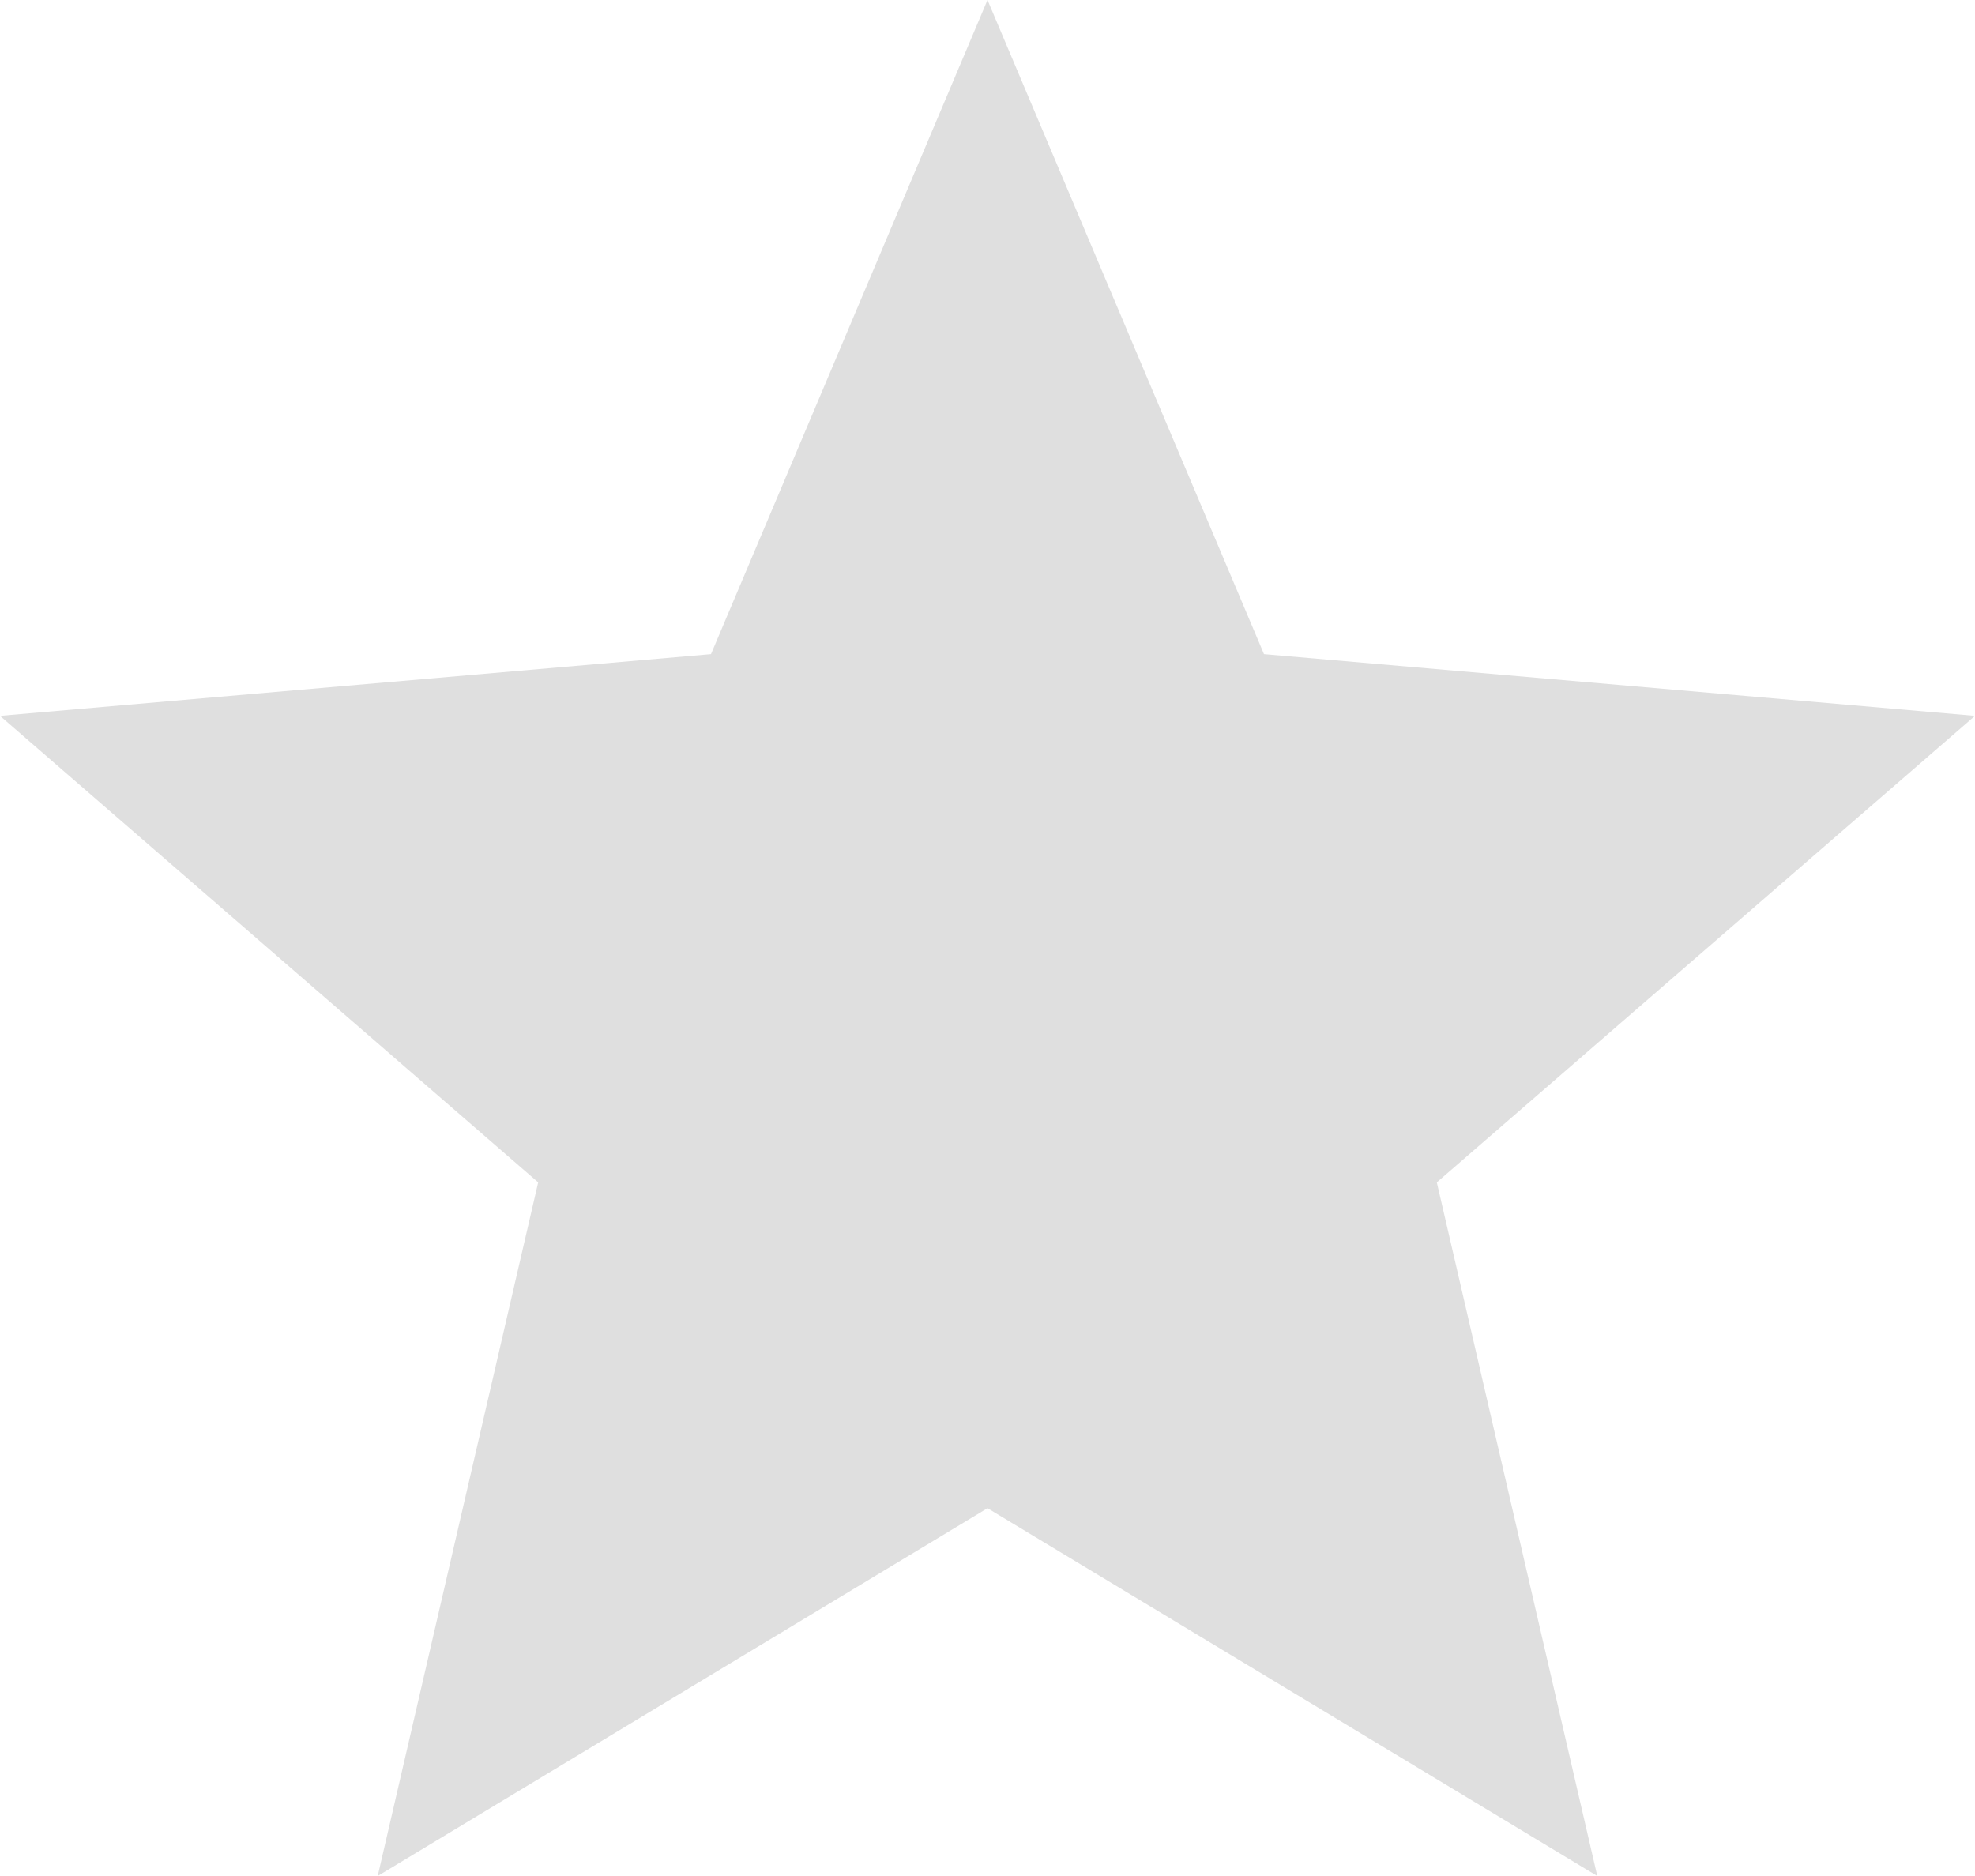 <svg width="40" height="38" viewBox="0 0 40 38" fill="none" xmlns="http://www.w3.org/2000/svg">
<path d="M7.65 38L10.9 23.95L0 14.5L14.4 13.25L20 0L25.6 13.25L40 14.5L29.1 23.95L32.35 38L20 30.55L7.65 38Z" fill="#DFDFDF"/>
</svg>
